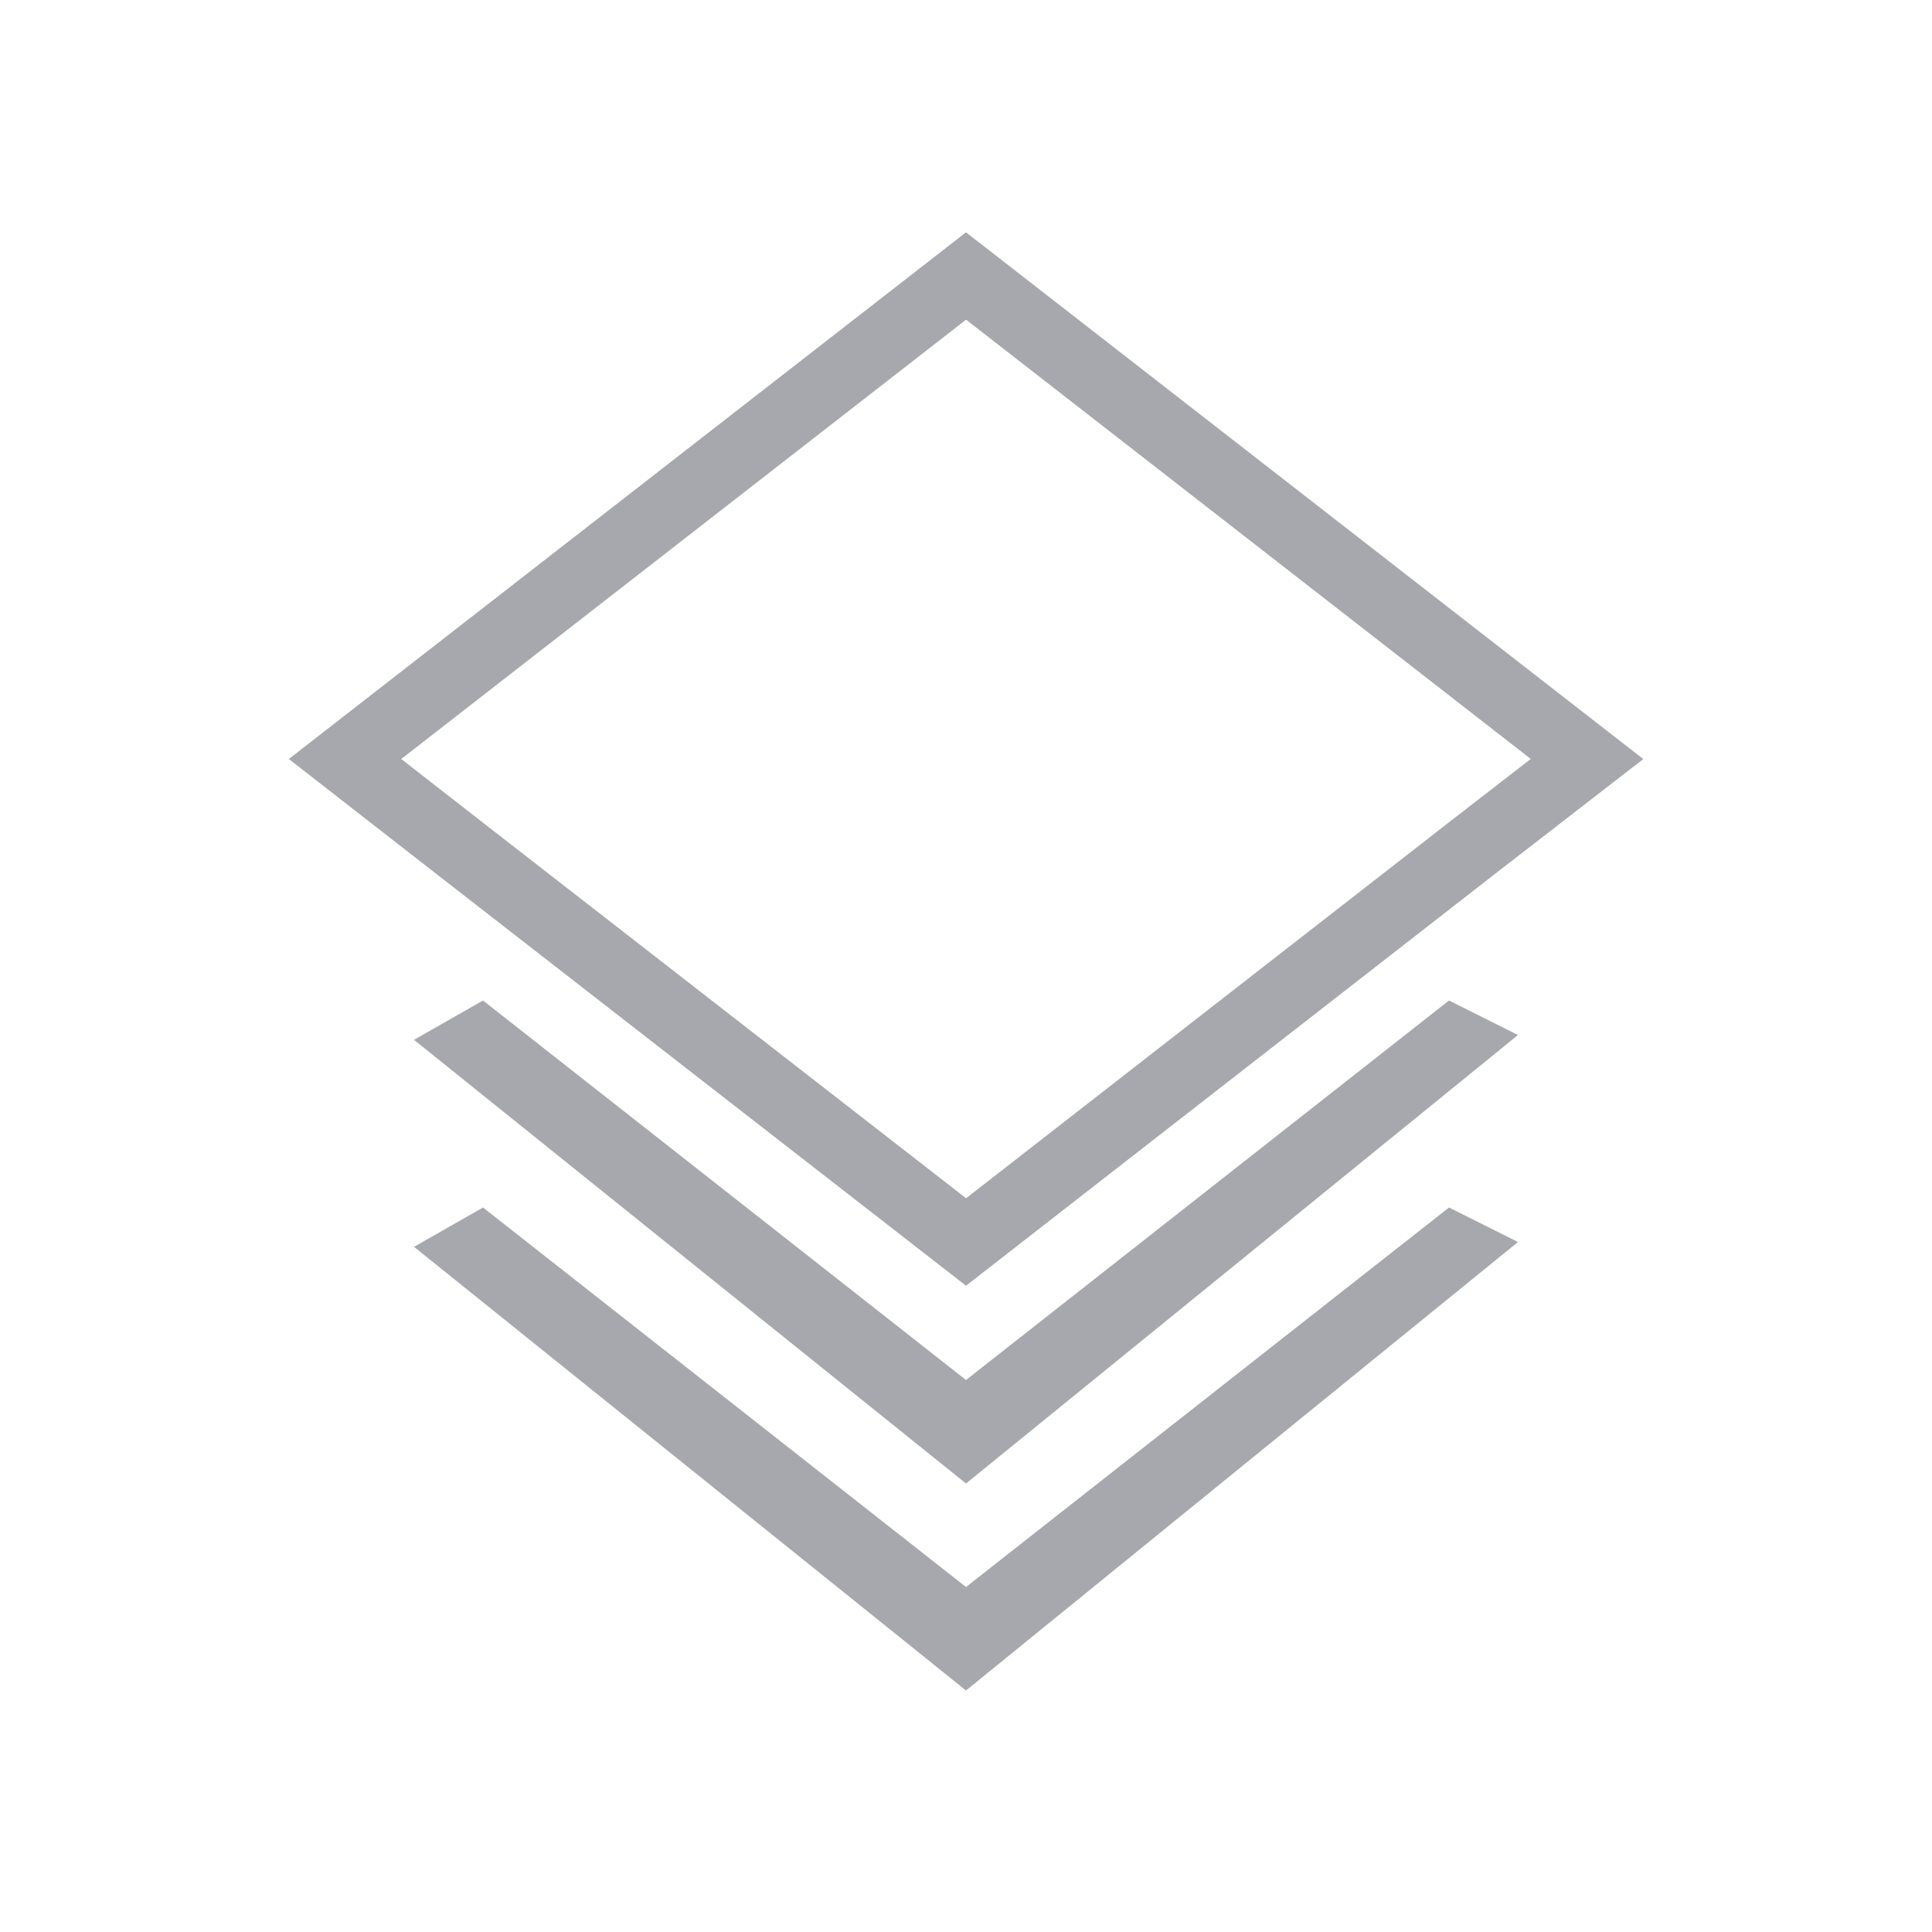<svg width="28" height="28" viewBox="0 0 28 28" fill="none" xmlns="http://www.w3.org/2000/svg">
<path d="M14 18.634L13.693 18.395L6.323 12.665L4.186 11L14 3.367L23.816 11.001L23.307 11.395L21.668 12.664L14.001 18.633L14 18.634ZM21.054 11.875L22.185 10.999L14.001 4.633L5.815 11L6.938 11.875L14.001 17.366L21.055 11.874L21.054 11.875Z" fill="#A7A8AD"/>
<path d="M7 14.5L6 15.07L14 21.5L22 15L21 14.5L14 20L7 14.5Z" fill="#A7A8AD"/>
<path d="M7 17.5L6 18.07L14 24.5L22 18L21 17.5L14 23L7 17.5Z" fill="#A7A8AD"/>
</svg>
